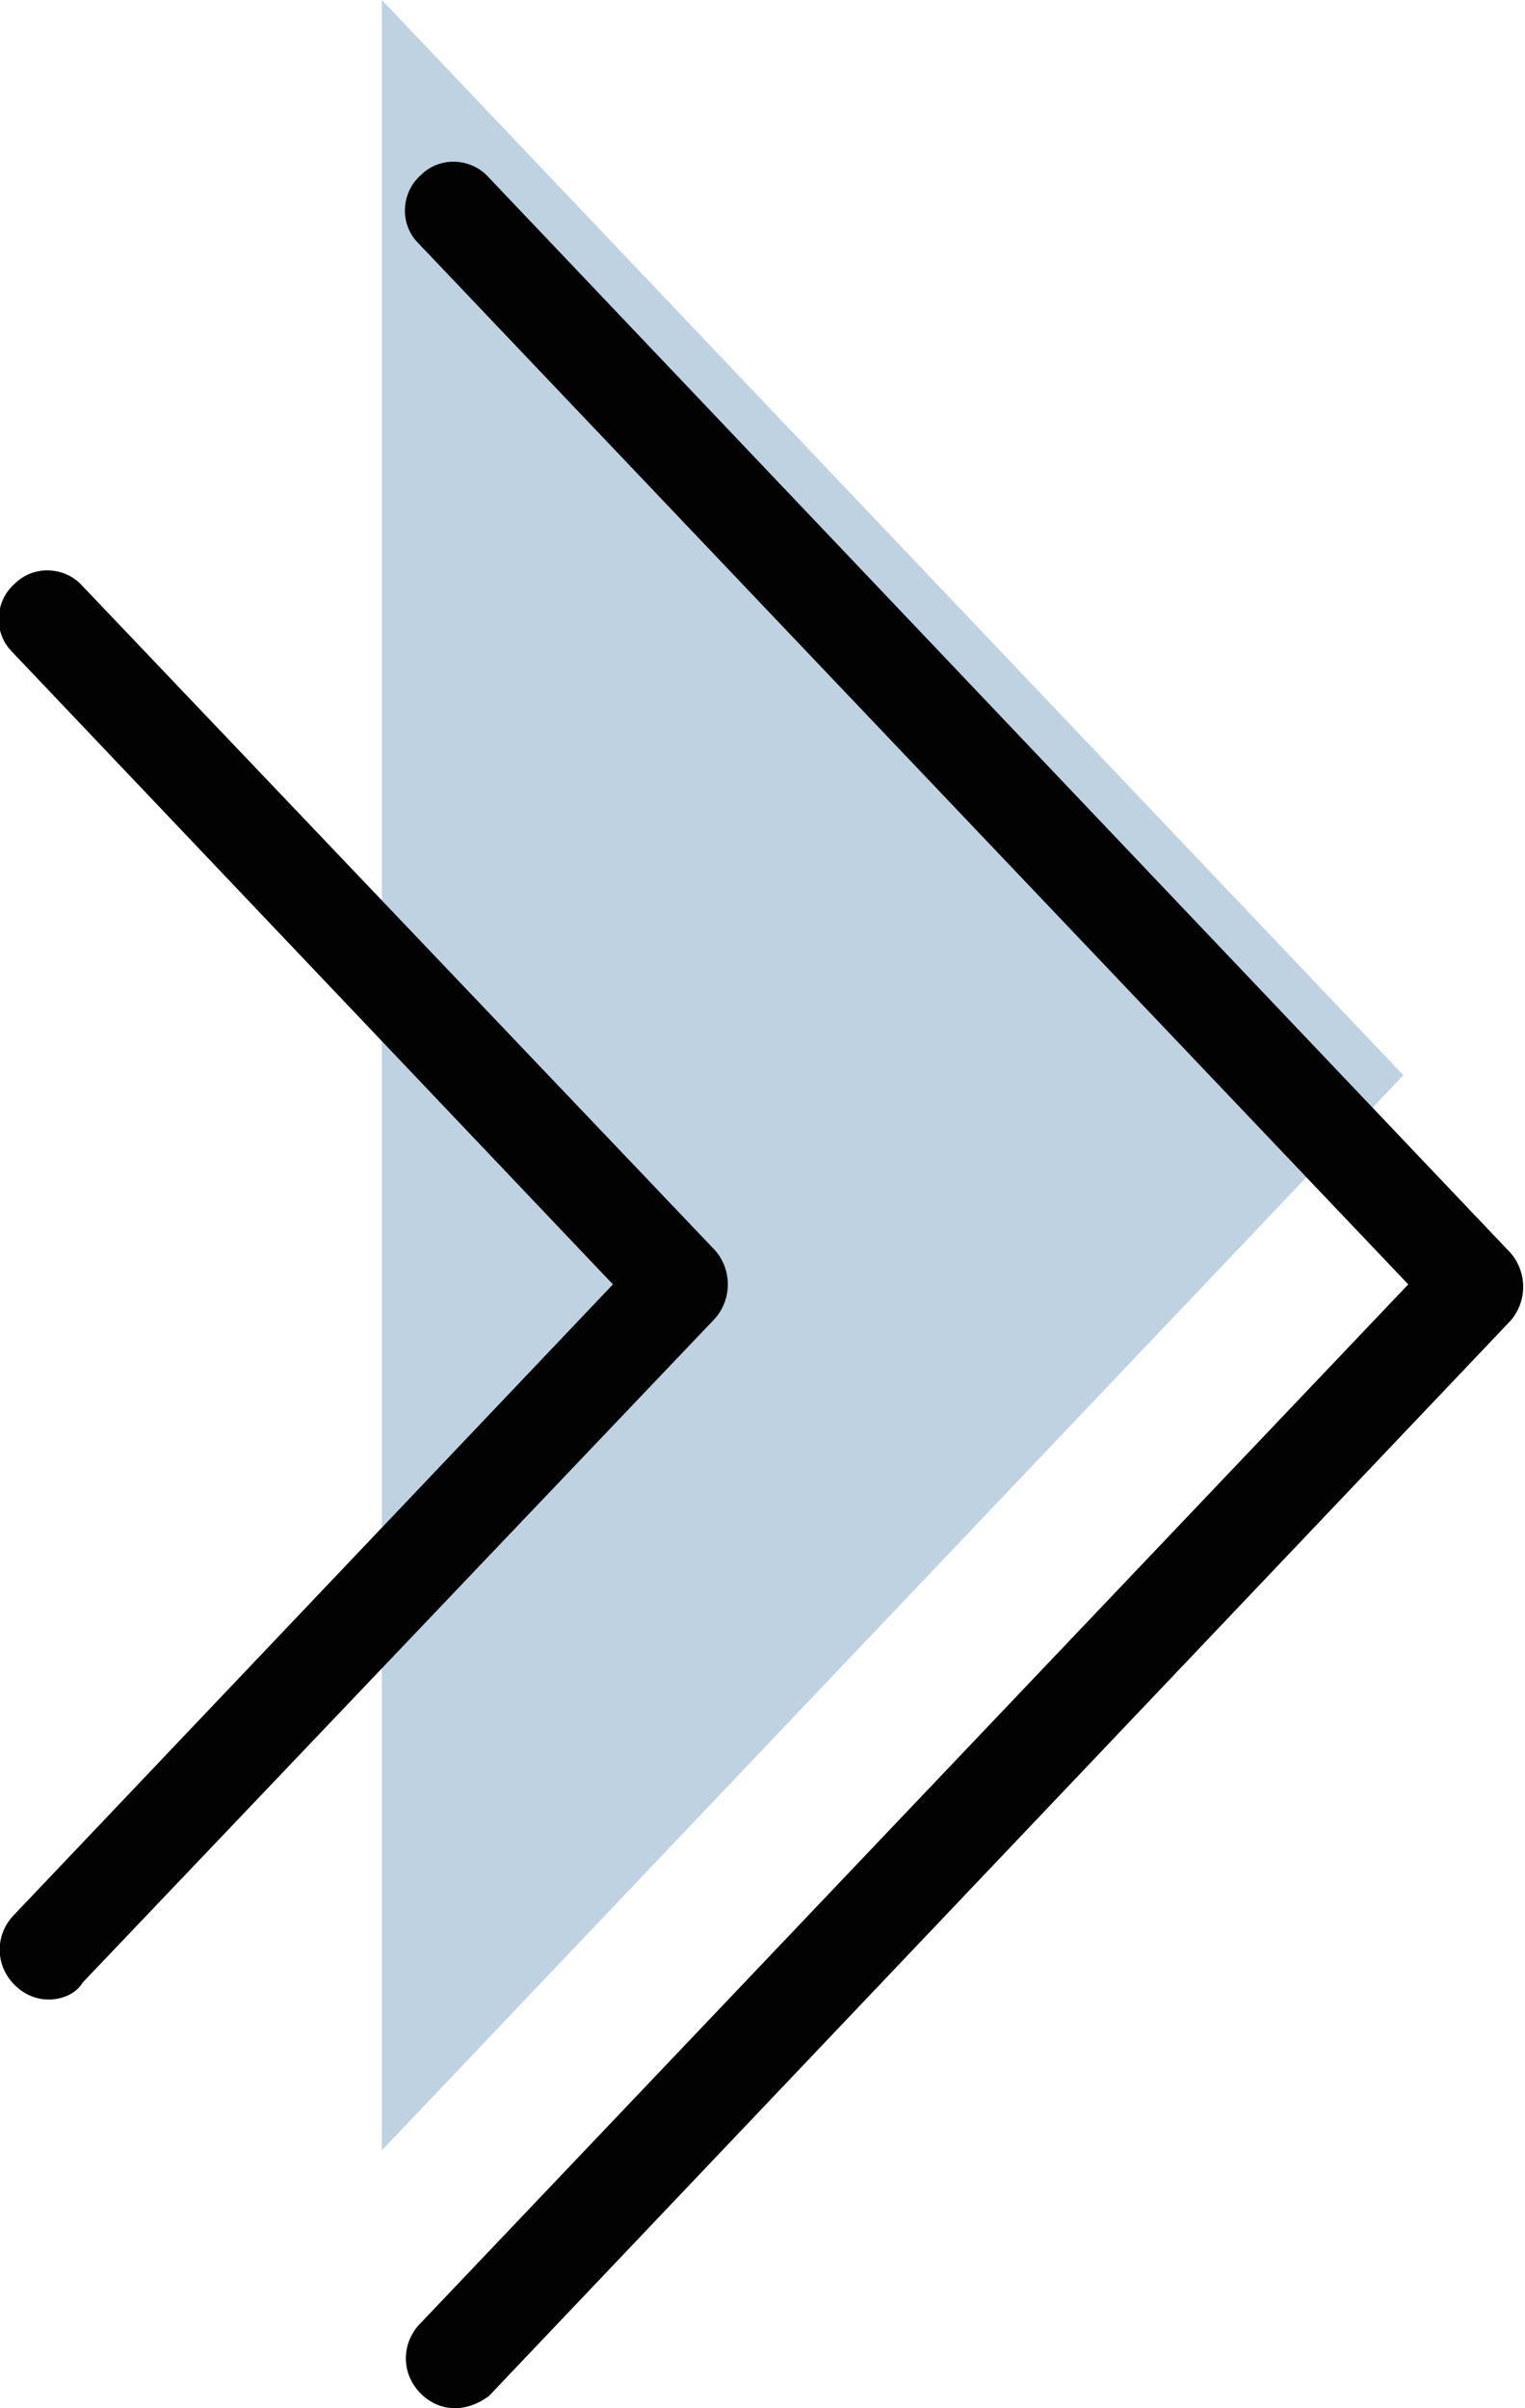 <?xml version="1.0" encoding="UTF-8"?> <svg xmlns="http://www.w3.org/2000/svg" xmlns:xlink="http://www.w3.org/1999/xlink" version="1.1" id="Слой_1" x="0px" y="0px" viewBox="0 0 62.7 99" style="enable-background:new 0 0 62.7 99;" xml:space="preserve"> <style type="text/css"> .st0{fill:#BFD2E2;} .st1{fill:#020203;} </style> <g> <g> <polygon class="st0" points="57.7,44.2 36.7,66.3 15.7,88.4 15.7,44.2 15.7,0 36.7,22.1 "></polygon> </g> <g> <path class="st1" d="M18.7,99c-0.5,0-1-0.2-1.4-0.6c-0.8-0.8-0.8-2-0.1-2.8l40.7-42.8L17.2,10c-0.8-0.8-0.7-2.1,0.1-2.8 c0.8-0.8,2.1-0.7,2.8,0.1l42,44.2c0.7,0.8,0.7,2,0,2.8l-42,44.2C19.7,98.8,19.2,99,18.7,99z"></path> </g> <g> <path class="st1" d="M2,82.2c-0.5,0-1-0.2-1.4-0.6c-0.8-0.8-0.8-2-0.1-2.8l24.7-26l-24.7-26C-0.3,26-0.2,24.7,0.6,24 c0.8-0.8,2.1-0.7,2.8,0.1l26,27.3c0.7,0.8,0.7,2,0,2.8l-26,27.3C3.1,82,2.5,82.2,2,82.2z"></path> </g> </g> </svg> 